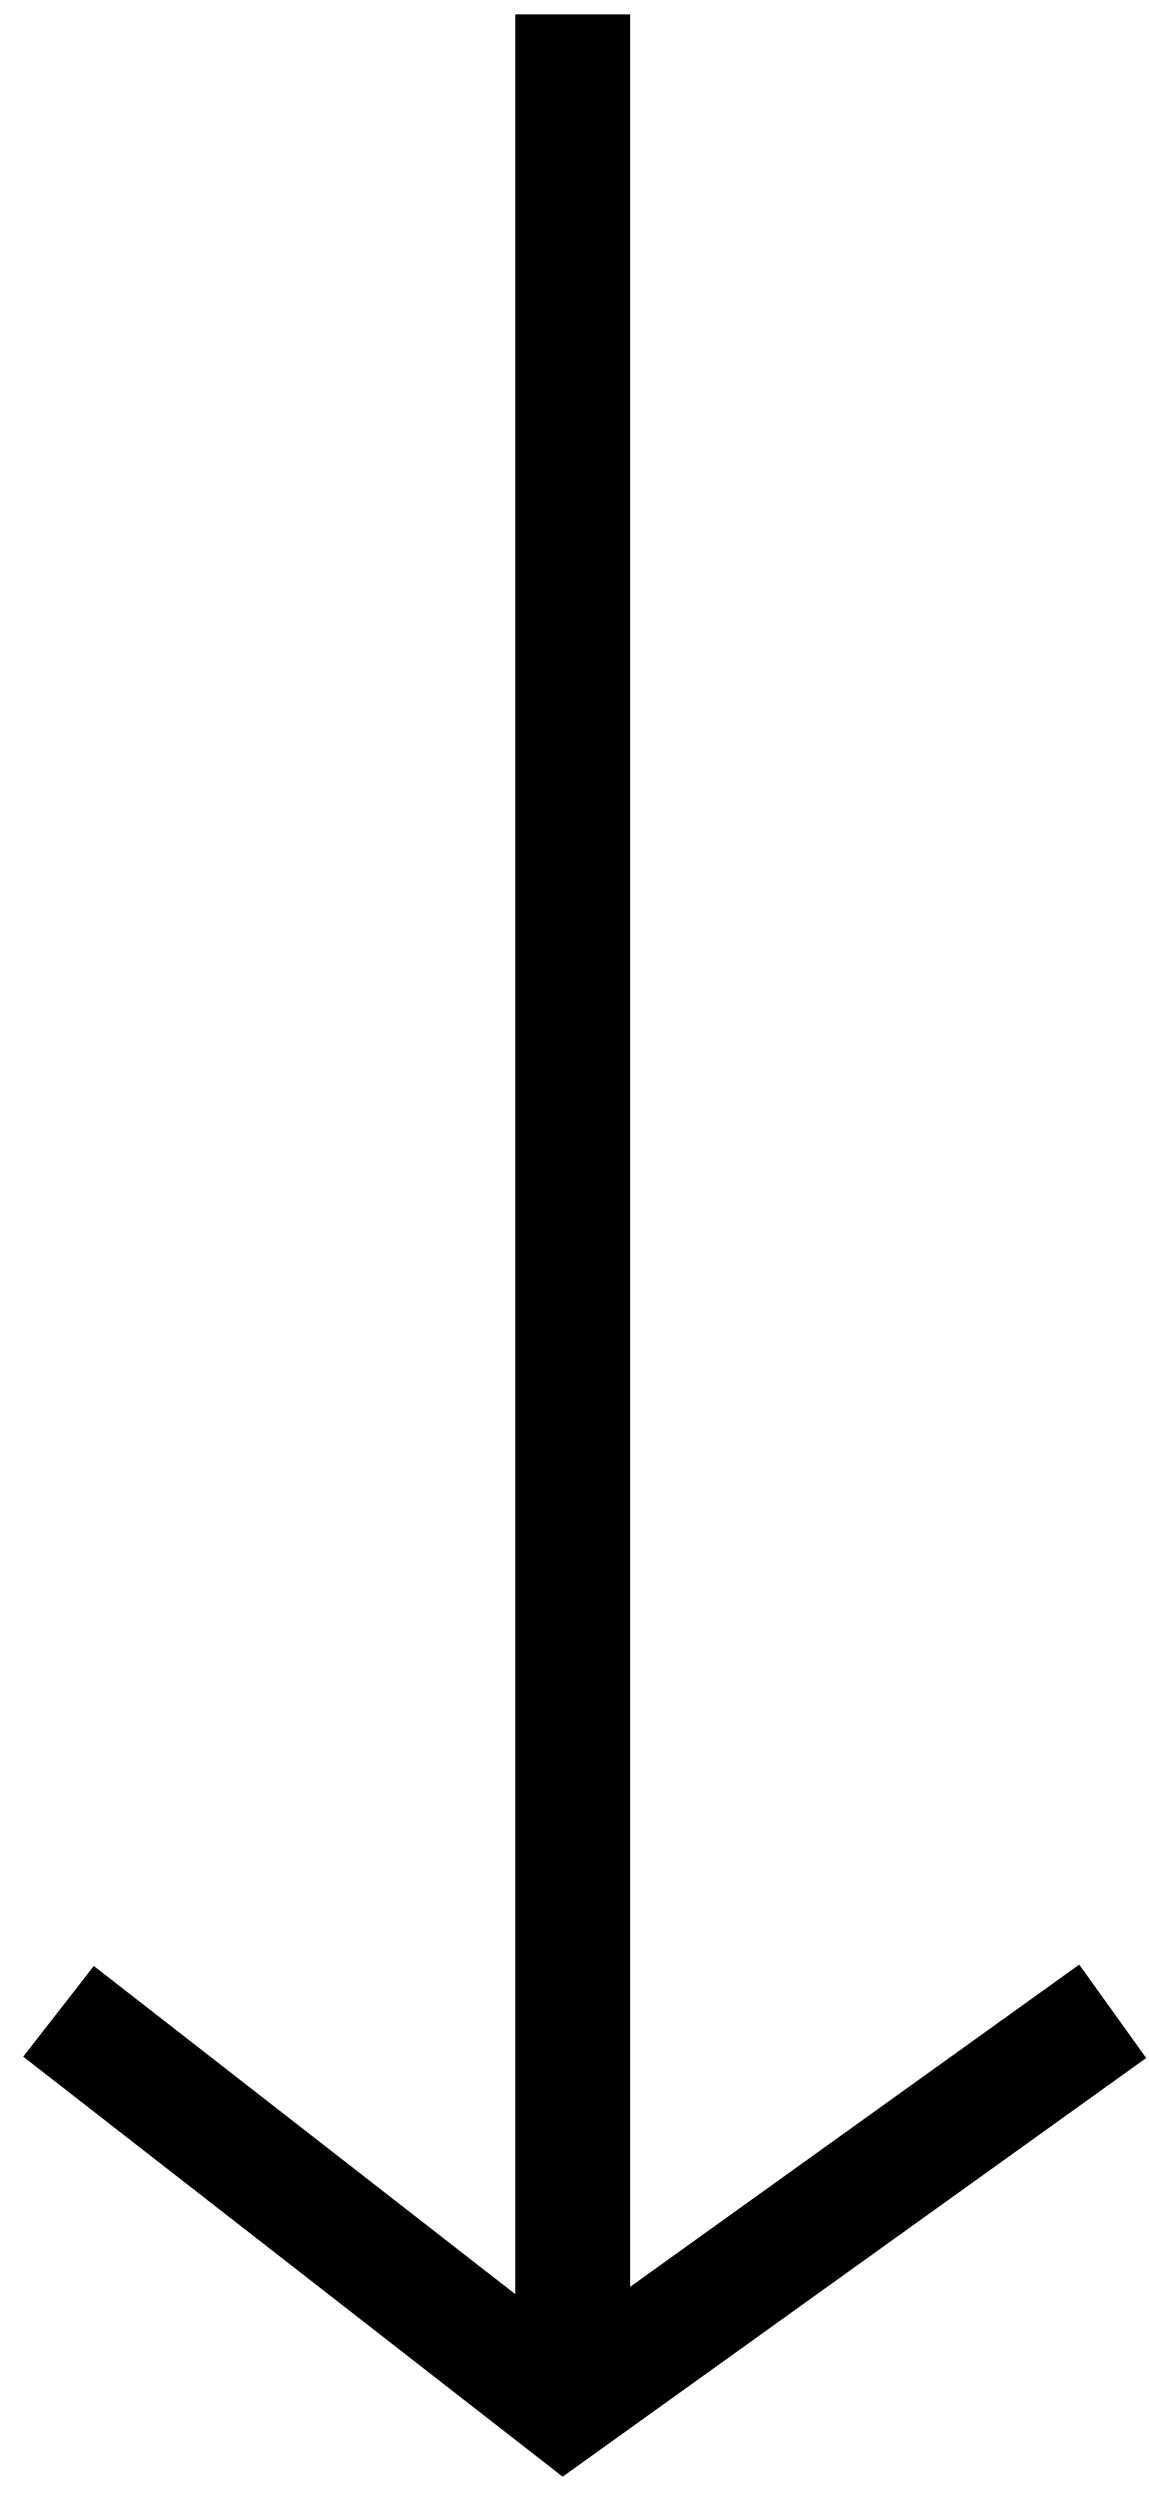<?xml version="1.0" encoding="UTF-8"?> <!-- Generator: Adobe Illustrator 25.2.1, SVG Export Plug-In . SVG Version: 6.00 Build 0) --> <svg xmlns="http://www.w3.org/2000/svg" xmlns:xlink="http://www.w3.org/1999/xlink" version="1.1" id="Layer_1" x="0px" y="0px" viewBox="0 0 40 87" style="enable-background:new 0 0 40 87;" xml:space="preserve"> <style type="text/css"> .st0{fill:none;stroke:#000000;stroke-width:4;} </style> <g id="Home-Copy" transform="translate(-380, -1679)"> <g id="Core-Four" transform="translate(136, 1510)"> <g id="Group-5" transform="translate(245.537, 169.5)"> <line id="Path-9" class="st0" x1="18.4" y1="83.2" x2="18.4" y2="0"></line> <polyline id="Path-3" class="st0" points="37.2,69.5 18.1,83.2 0.5,69.5 "></polyline> </g> </g> </g> </svg> 